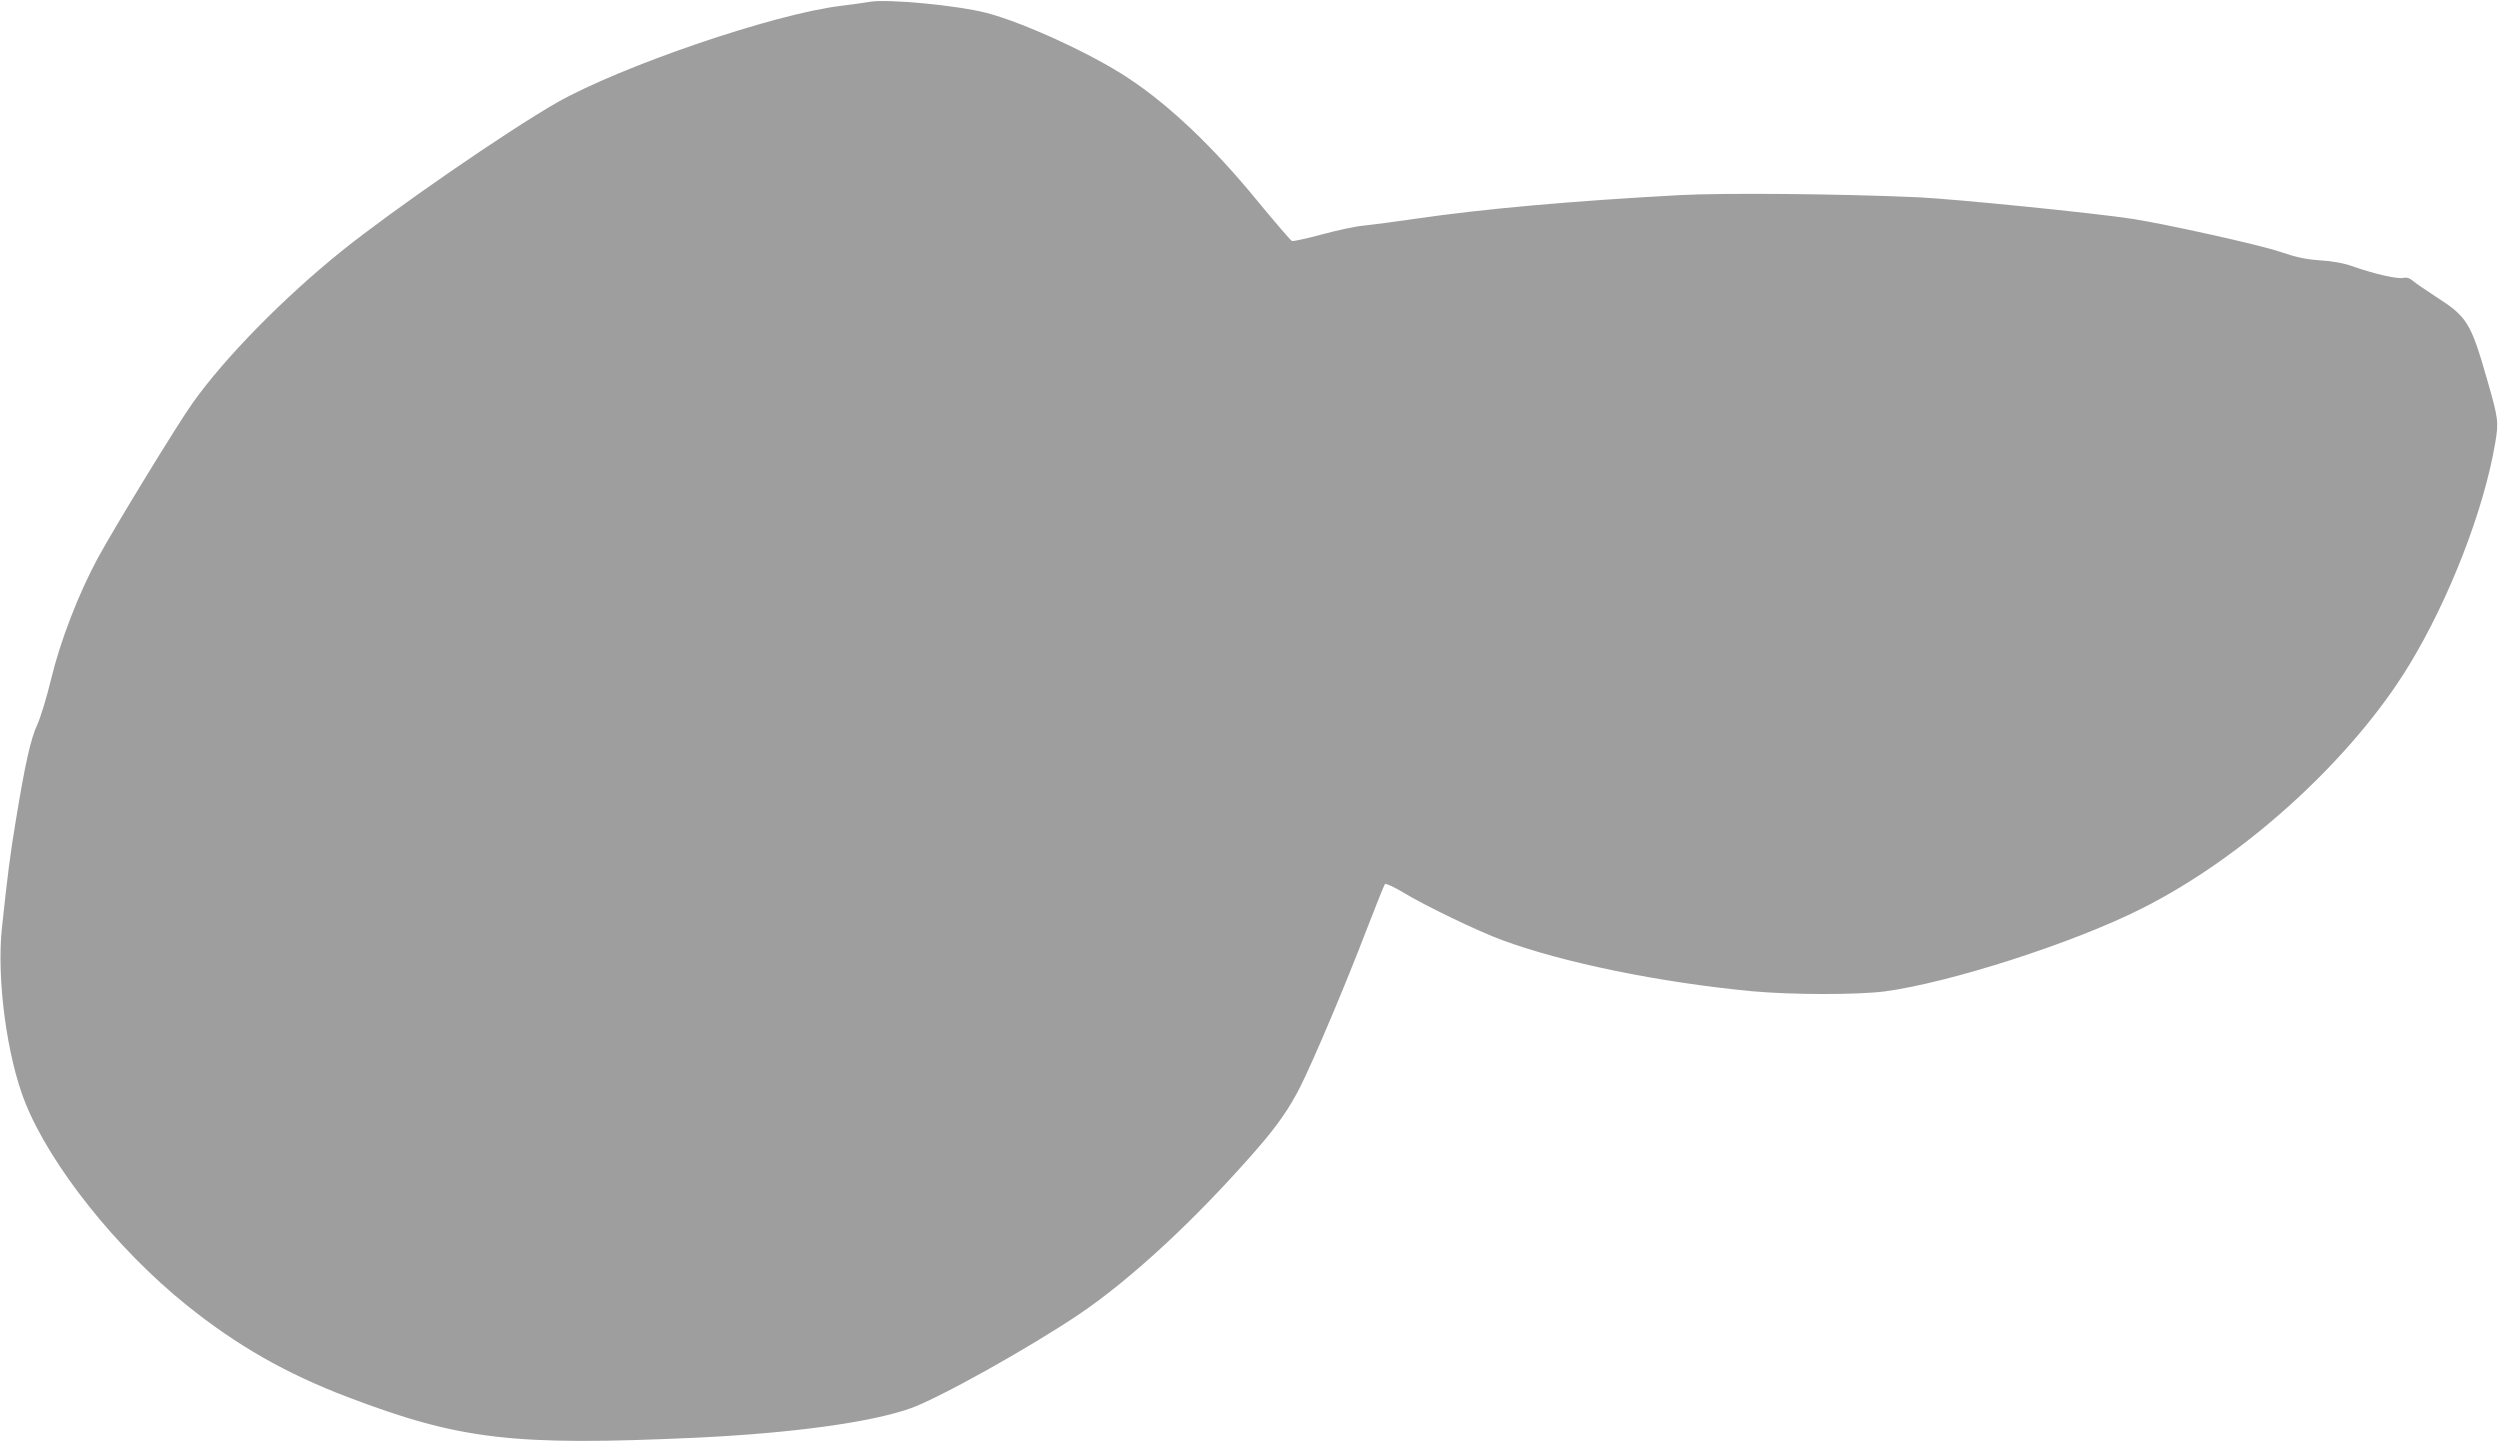 <?xml version="1.0" standalone="no"?>
<!DOCTYPE svg PUBLIC "-//W3C//DTD SVG 20010904//EN"
 "http://www.w3.org/TR/2001/REC-SVG-20010904/DTD/svg10.dtd">
<svg version="1.0" xmlns="http://www.w3.org/2000/svg"
 width="1280pt" height="738pt" viewBox="0 0 1280 738"
 preserveAspectRatio="xMidYMid meet">
<g transform="translate(0,738) scale(0.1,-0.1)"
fill="#9e9e9e" stroke="none">
<path d="M4455 7371 c-27 -5 -95 -14 -150 -21 -342 -41 -1126 -309 -1455 -496
-258 -148 -832 -544 -1099 -758 -297 -239 -597 -544 -763 -777 -75 -104 -400
-636 -486 -794 -100 -185 -193 -425 -241 -625 -22 -91 -54 -195 -70 -230 -33
-70 -63 -202 -110 -491 -29 -174 -43 -284 -71 -549 -28 -260 25 -660 119 -895
129 -323 468 -749 826 -1037 259 -208 508 -350 825 -471 576 -219 847 -251
1785 -208 489 23 891 78 1096 150 145 51 612 312 864 482 267 180 602 491 909
844 105 120 168 211 223 320 66 130 237 535 338 800 49 127 92 234 96 239 4 4
46 -15 93 -43 111 -68 386 -200 506 -244 314 -116 807 -217 1279 -262 206 -19
541 -19 681 -1 335 45 966 248 1313 423 528 264 1079 766 1372 1248 205 337
382 793 440 1134 19 111 17 126 -41 328 -84 293 -102 321 -264 425 -52 34
-105 70 -117 81 -15 13 -31 18 -49 14 -31 -6 -146 20 -254 58 -50 18 -106 28
-170 32 -73 5 -122 15 -210 45 -103 35 -582 141 -750 167 -190 30 -923 103
-1100 111 -404 18 -997 23 -1220 11 -555 -30 -1010 -71 -1345 -120 -110 -16
-232 -32 -272 -36 -40 -3 -136 -24 -214 -45 -77 -21 -147 -36 -154 -34 -7 3
-88 97 -180 209 -224 273 -446 485 -658 625 -188 125 -542 287 -730 335 -150
38 -500 71 -592 56z"/>
</g>
</svg>
